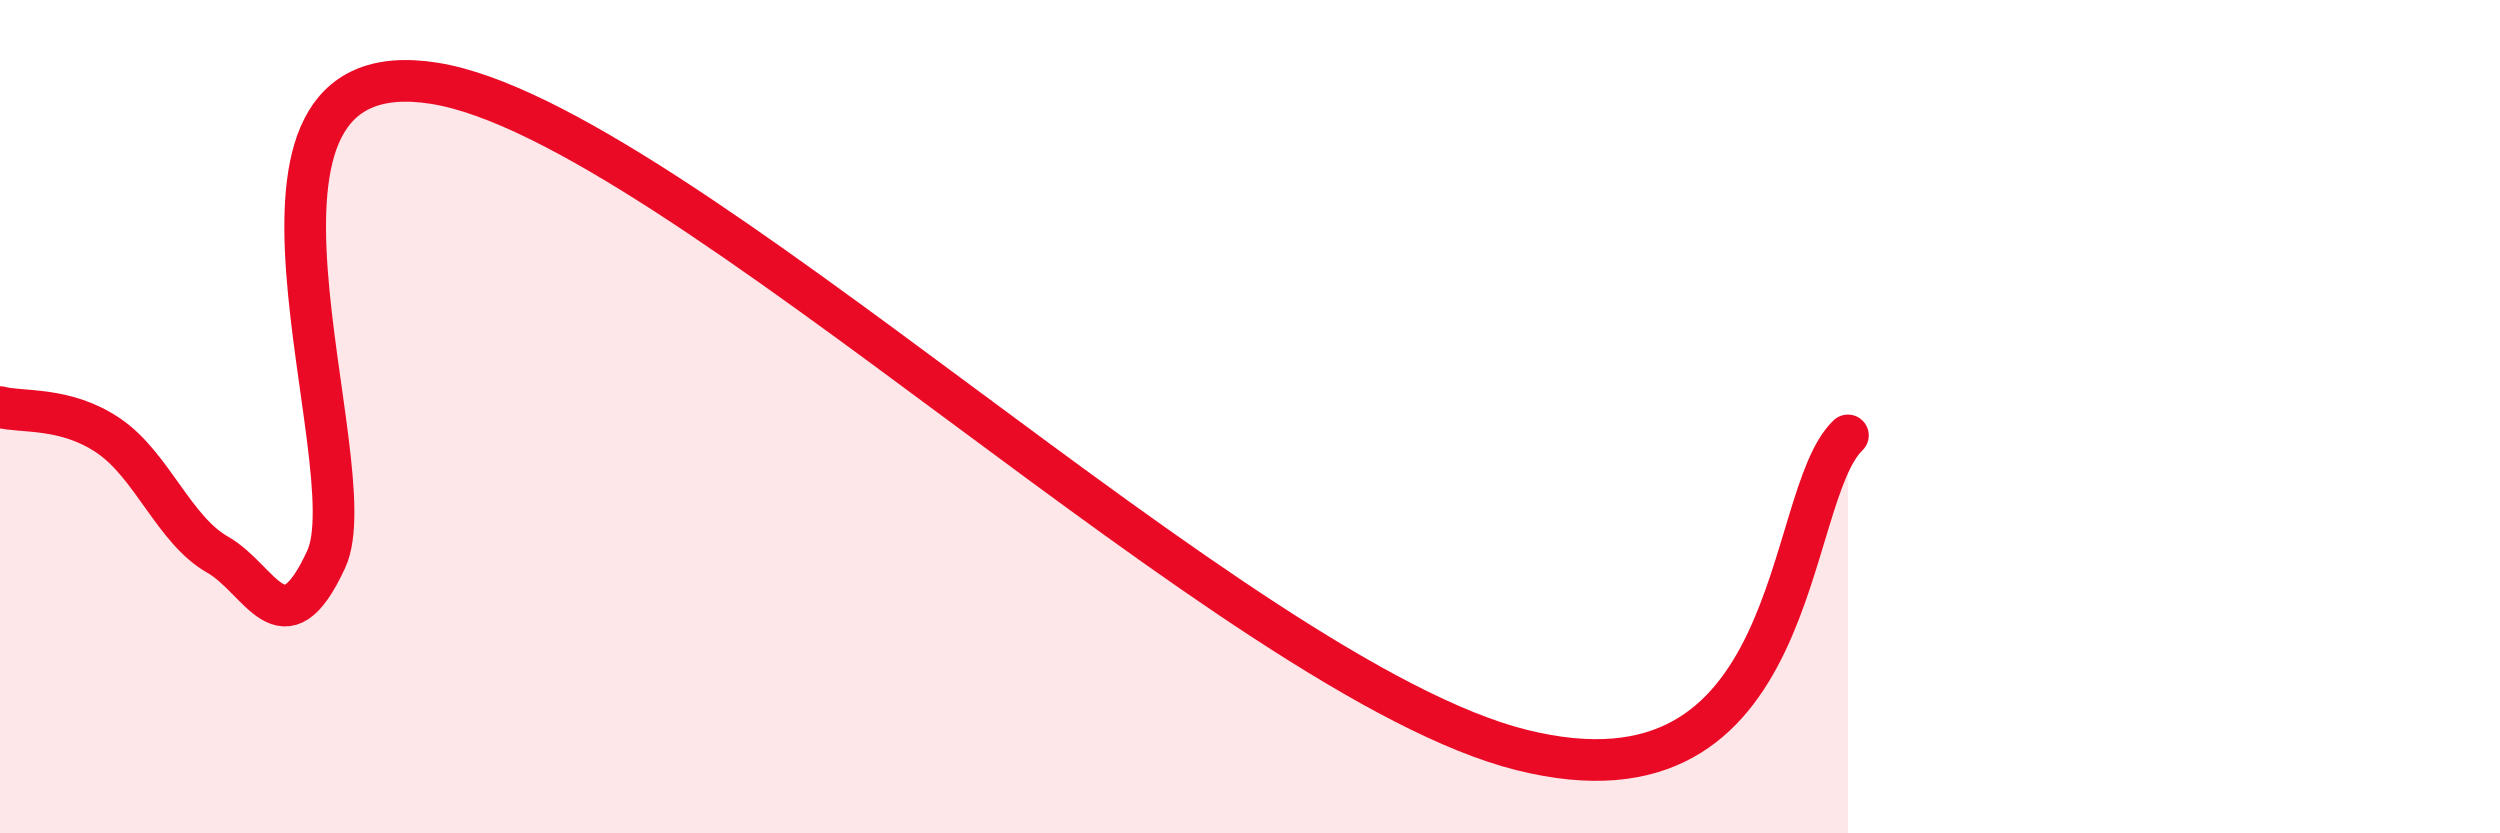 
    <svg width="60" height="20" viewBox="0 0 60 20" xmlns="http://www.w3.org/2000/svg">
      <path
        d="M 0,9.77 C 0.52,9.91 1.57,9.75 2.61,10.46 C 3.65,11.17 4.18,12.72 5.22,13.31 C 6.26,13.9 6.79,15.68 7.83,13.42 C 8.87,11.16 4.69,1.08 10.43,2 C 16.17,2.92 29.74,16.31 36.52,18 C 43.3,19.69 42.78,11.96 44.35,10.45L44.35 20L0 20Z"
        fill="#EB0A25"
        opacity="0.1"
        stroke-linecap="round"
        stroke-linejoin="round"
      />
      <path
        d="M 0,9.77 C 0.52,9.91 1.57,9.75 2.61,10.46 C 3.65,11.17 4.18,12.72 5.22,13.31 C 6.26,13.9 6.79,15.68 7.83,13.42 C 8.87,11.16 4.69,1.08 10.43,2 C 16.17,2.92 29.74,16.31 36.52,18 C 43.3,19.69 42.78,11.96 44.35,10.45"
        stroke="#EB0A25"
        stroke-width="1"
        fill="none"
        stroke-linecap="round"
        stroke-linejoin="round"
      />
    </svg>
  